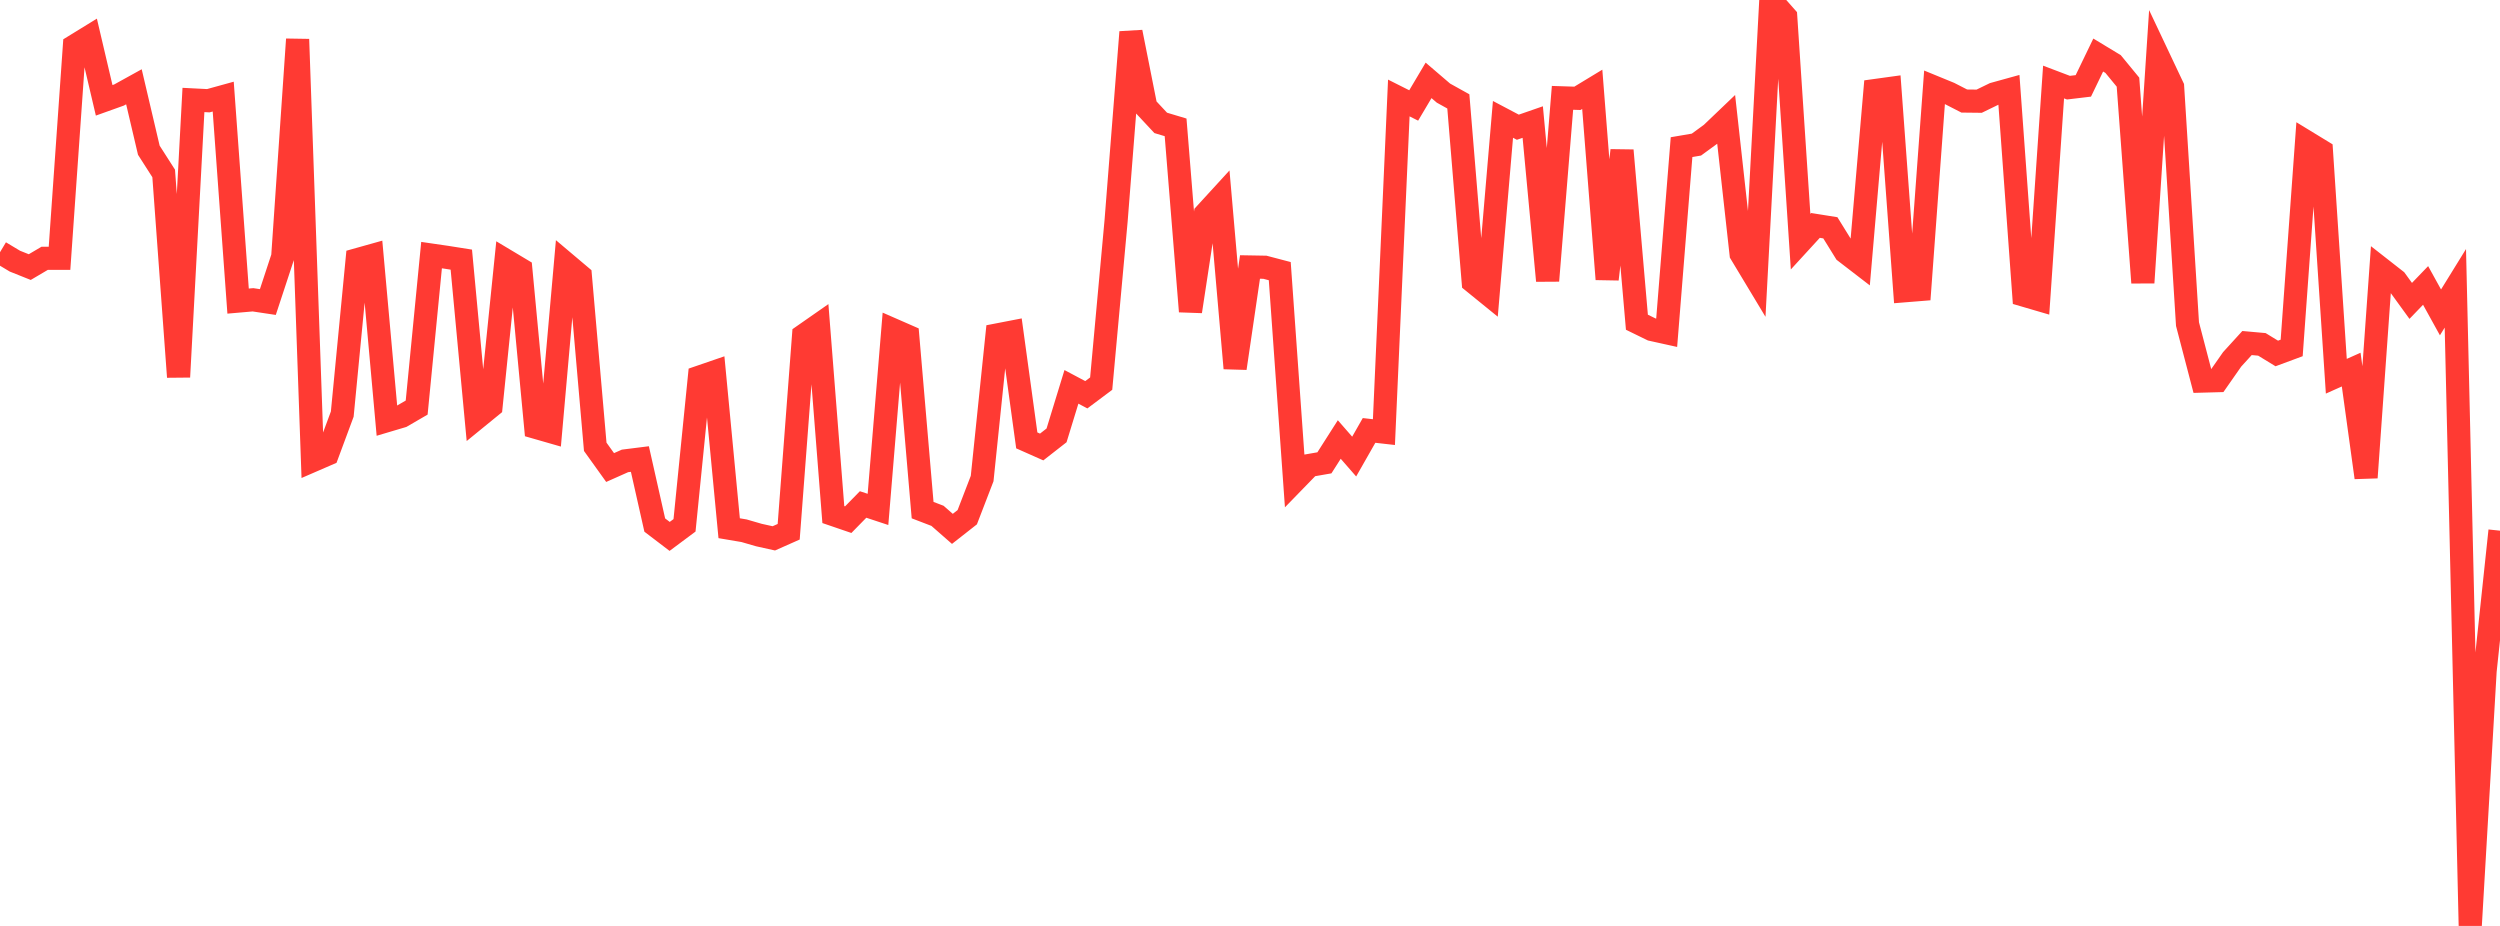 <?xml version="1.0" standalone="no"?>
<!DOCTYPE svg PUBLIC "-//W3C//DTD SVG 1.1//EN" "http://www.w3.org/Graphics/SVG/1.1/DTD/svg11.dtd">

<svg width="135" height="50" viewBox="0 0 135 50" preserveAspectRatio="none" 
  xmlns="http://www.w3.org/2000/svg"
  xmlns:xlink="http://www.w3.org/1999/xlink">


<polyline points="0.0, 13.62 0.804, 14.102 1.607, 14.423 2.411, 13.949 3.214, 13.948 4.018, 2.486 4.821, 1.992 5.625, 5.418 6.429, 5.13 7.232, 4.686 8.036, 8.111 8.839, 9.366 9.643, 20.355 10.446, 5.398 11.25, 5.439 12.054, 5.217 12.857, 16.259 13.661, 16.189 14.464, 16.31 15.268, 13.867 16.071, 2.122 16.875, 24.874 17.679, 24.525 18.482, 22.361 19.286, 14.025 20.089, 13.8 20.893, 22.715 21.696, 22.476 22.5, 22.009 23.304, 13.776 24.107, 13.893 24.911, 14.02 25.714, 22.591 26.518, 21.935 27.321, 14.07 28.125, 14.551 28.929, 23.074 29.732, 23.305 30.536, 14.223 31.339, 14.901 32.143, 24.127 32.946, 25.247 33.75, 24.889 34.554, 24.788 35.357, 28.353 36.161, 28.966 36.964, 28.368 37.768, 20.365 38.571, 20.089 39.375, 28.524 40.179, 28.66 40.982, 28.893 41.786, 29.071 42.589, 28.715 43.393, 18.118 44.196, 17.558 45.0, 27.787 45.804, 28.062 46.607, 27.242 47.411, 27.508 48.214, 17.805 49.018, 18.157 49.821, 27.546 50.625, 27.855 51.429, 28.559 52.232, 27.929 53.036, 25.841 53.839, 18.089 54.643, 17.933 55.446, 23.781 56.25, 24.138 57.054, 23.51 57.857, 20.89 58.661, 21.317 59.464, 20.716 60.268, 11.937 61.071, 1.733 61.875, 5.775 62.679, 6.636 63.482, 6.877 64.286, 16.817 65.089, 11.553 65.893, 10.675 66.696, 19.886 67.5, 14.417 68.304, 14.431 69.107, 14.642 69.911, 25.959 70.714, 25.133 71.518, 24.993 72.321, 23.733 73.125, 24.655 73.929, 23.243 74.732, 23.334 75.536, 5.291 76.339, 5.695 77.143, 4.34 77.946, 5.028 78.75, 5.475 79.554, 15.22 80.357, 15.872 81.161, 6.446 81.964, 6.87 82.768, 6.591 83.571, 15.16 84.375, 5.284 85.179, 5.31 85.982, 4.823 86.786, 15.077 87.589, 8.123 88.393, 17.4 89.196, 17.792 90.0, 17.97 90.804, 7.945 91.607, 7.808 92.411, 7.221 93.214, 6.454 94.018, 13.706 94.821, 15.04 95.625, 0.0 96.429, 0.91 97.232, 13.05 98.036, 12.173 98.839, 12.301 99.643, 13.601 100.446, 14.219 101.25, 4.89 102.054, 4.779 102.857, 15.701 103.661, 15.636 104.464, 4.714 105.268, 5.044 106.071, 5.456 106.875, 5.465 107.679, 5.074 108.482, 4.852 109.286, 15.936 110.089, 16.171 110.893, 4.429 111.696, 4.734 112.5, 4.638 113.304, 2.972 114.107, 3.458 114.911, 4.436 115.714, 15.265 116.518, 2.994 117.321, 4.693 118.125, 17.501 118.929, 20.578 119.732, 20.556 120.536, 19.405 121.339, 18.524 122.143, 18.596 122.946, 19.087 123.75, 18.789 124.554, 7.668 125.357, 8.158 126.161, 20.317 126.964, 19.958 127.768, 25.789 128.571, 14.51 129.375, 15.139 130.179, 16.248 130.982, 15.414 131.786, 16.869 132.589, 15.569 133.393, 50.0 134.196, 36.233 135.0, 28.657" fill="none" stroke="#ff3a33" stroke-width="1.25"/>

</svg>
